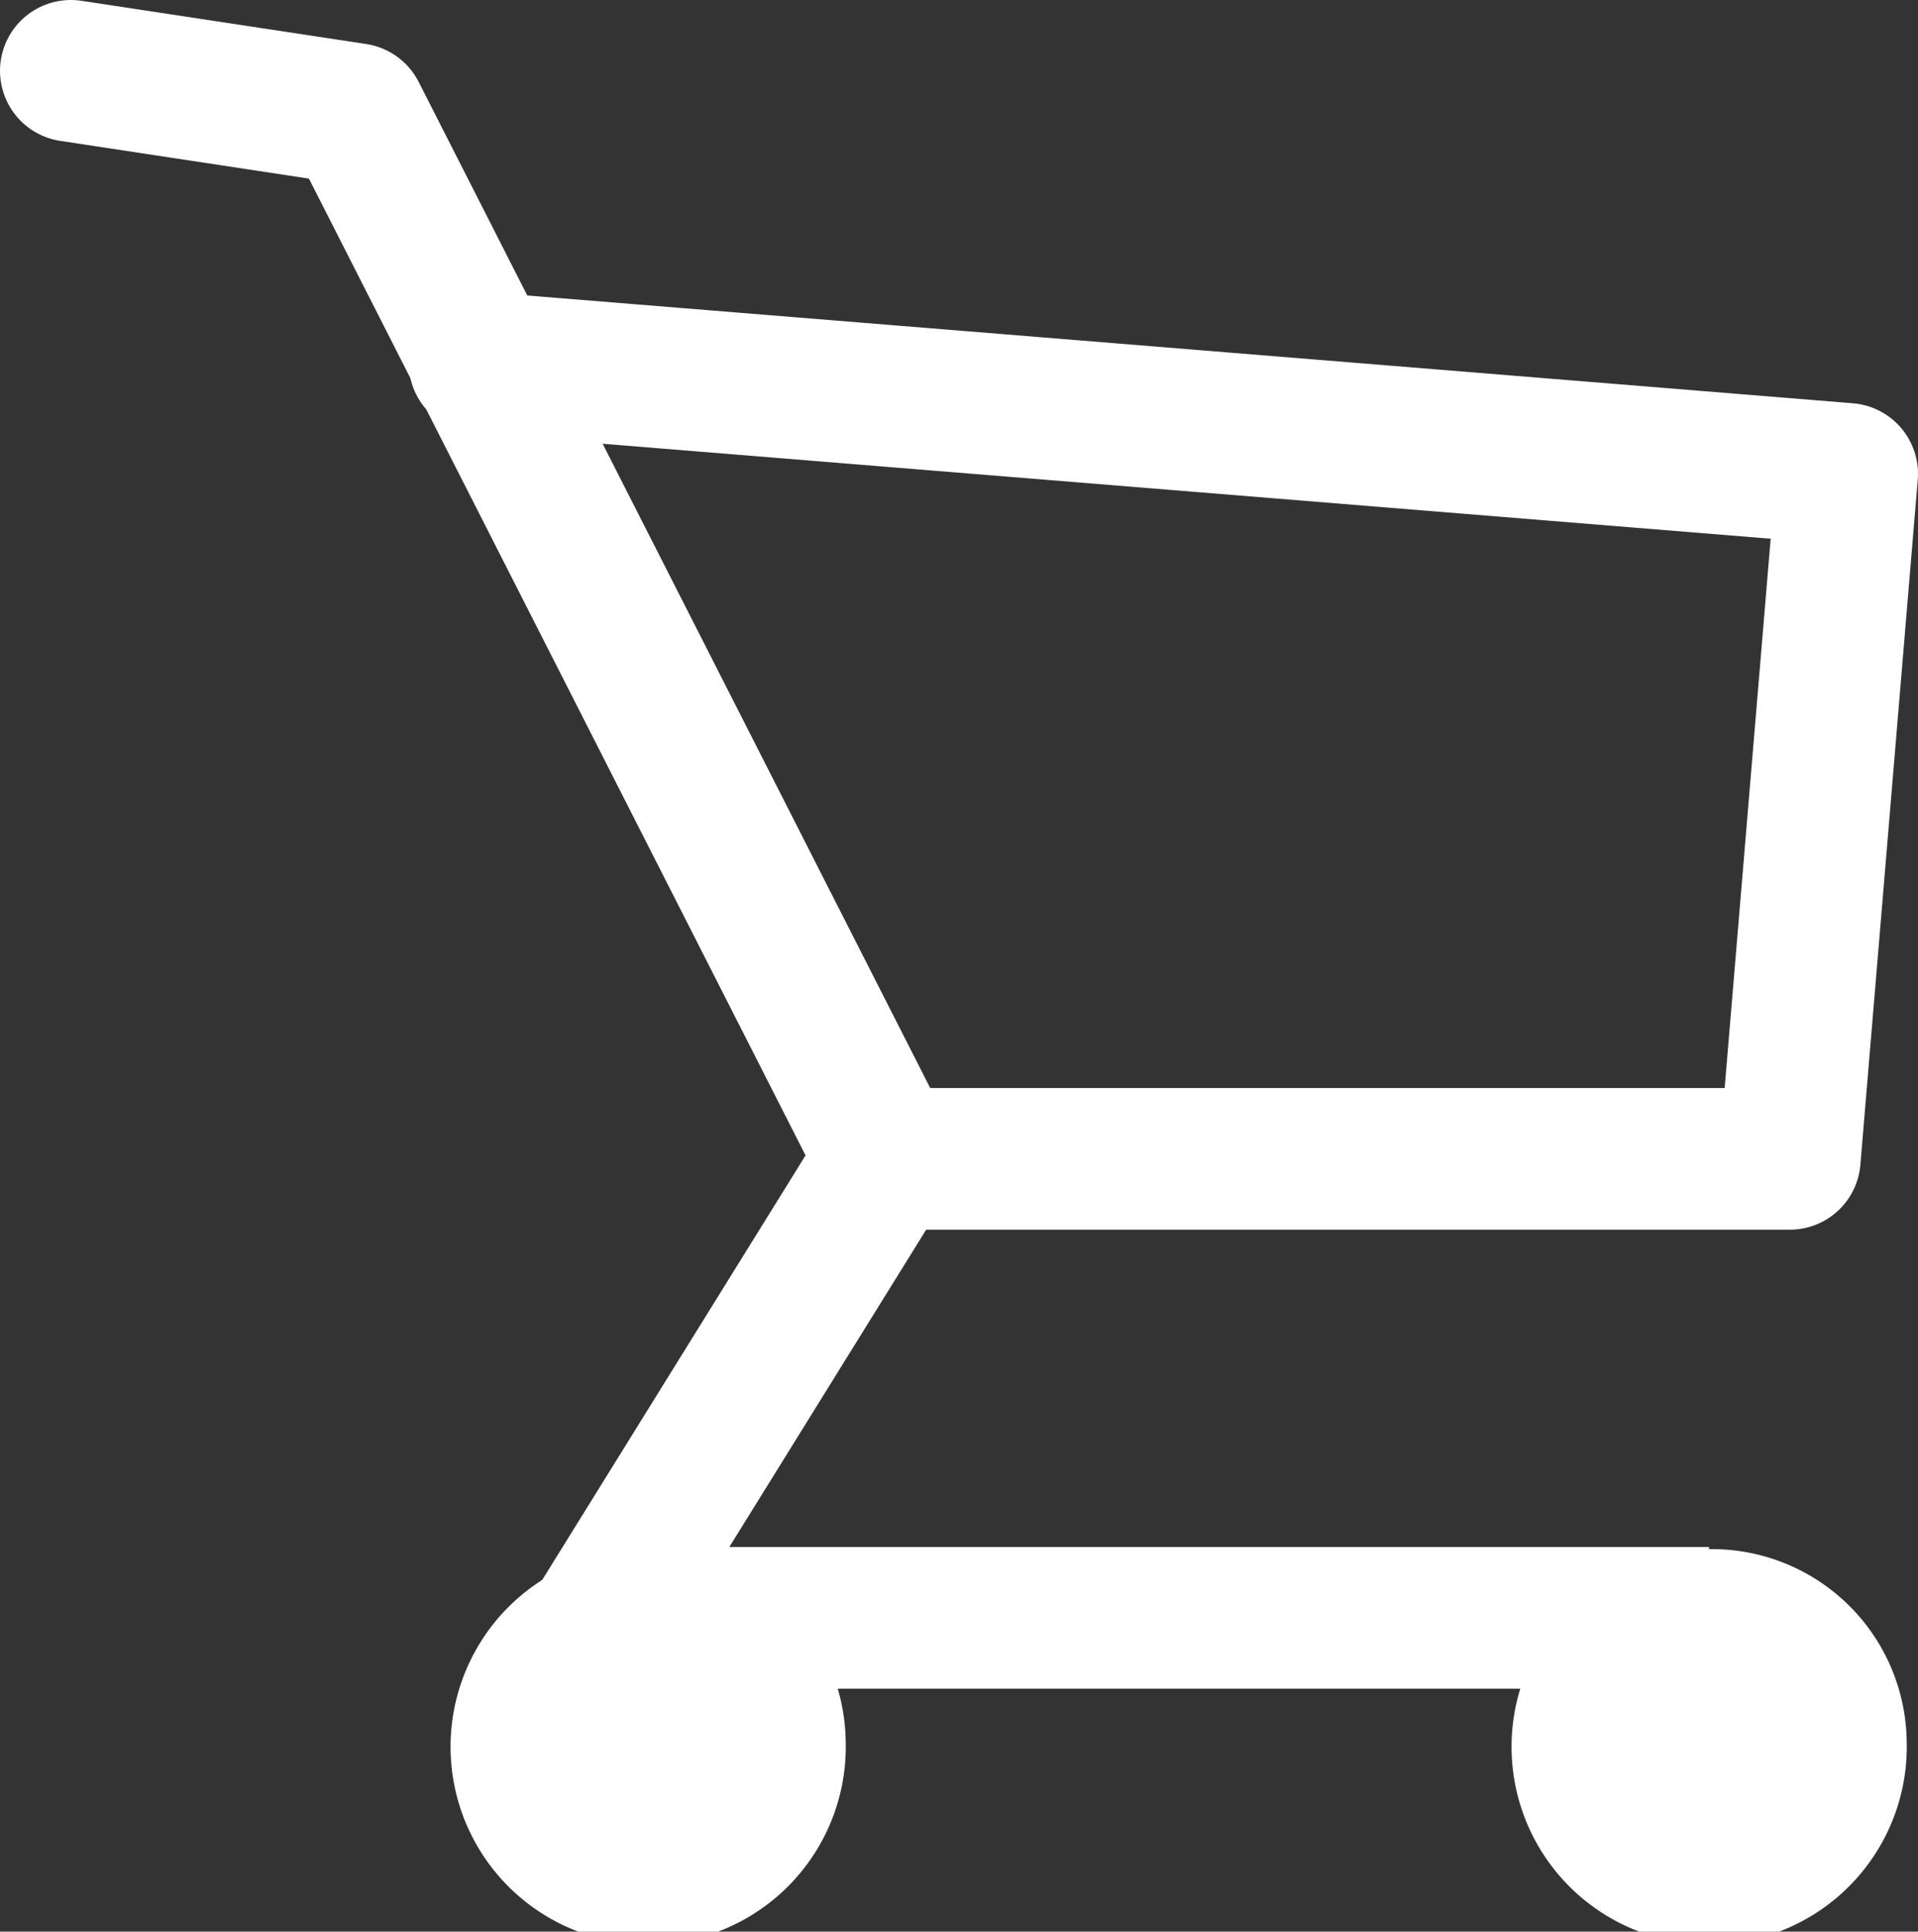 <svg xmlns="http://www.w3.org/2000/svg" viewBox="0 0 27.08 27.27"><rect x="0" y="0" width="27.08" height="27.27" fill="#333333" stroke="none"/><defs><clipPath id="a"><path fill="none" d="M0 0h27.08v27.27H0z"/></clipPath></defs><g data-name="Слой 2"><g clip-path="url(#a)" data-name="Слой 1"><path stroke-linecap="round" stroke-linejoin="round" stroke="#fff" stroke-width="2" fill="none" d="M6.77 5.12l19.31 1.57-.81 9.67H12.52L5.02 1.61 1 1"/><path stroke-miterlimit="10" stroke="#fff" stroke-width="2" fill="none" d="M12.52 16.36L8.5 22.84h15.63"/><path d="M26.92 24.57a2.79 2.79 0 1 1-2.79-2.7 2.75 2.75 0 0 1 2.79 2.7m-14.98 0a2.79 2.79 0 1 1-2.79-2.7 2.75 2.75 0 0 1 2.79 2.7" fill="#fff"/></g></g></svg>